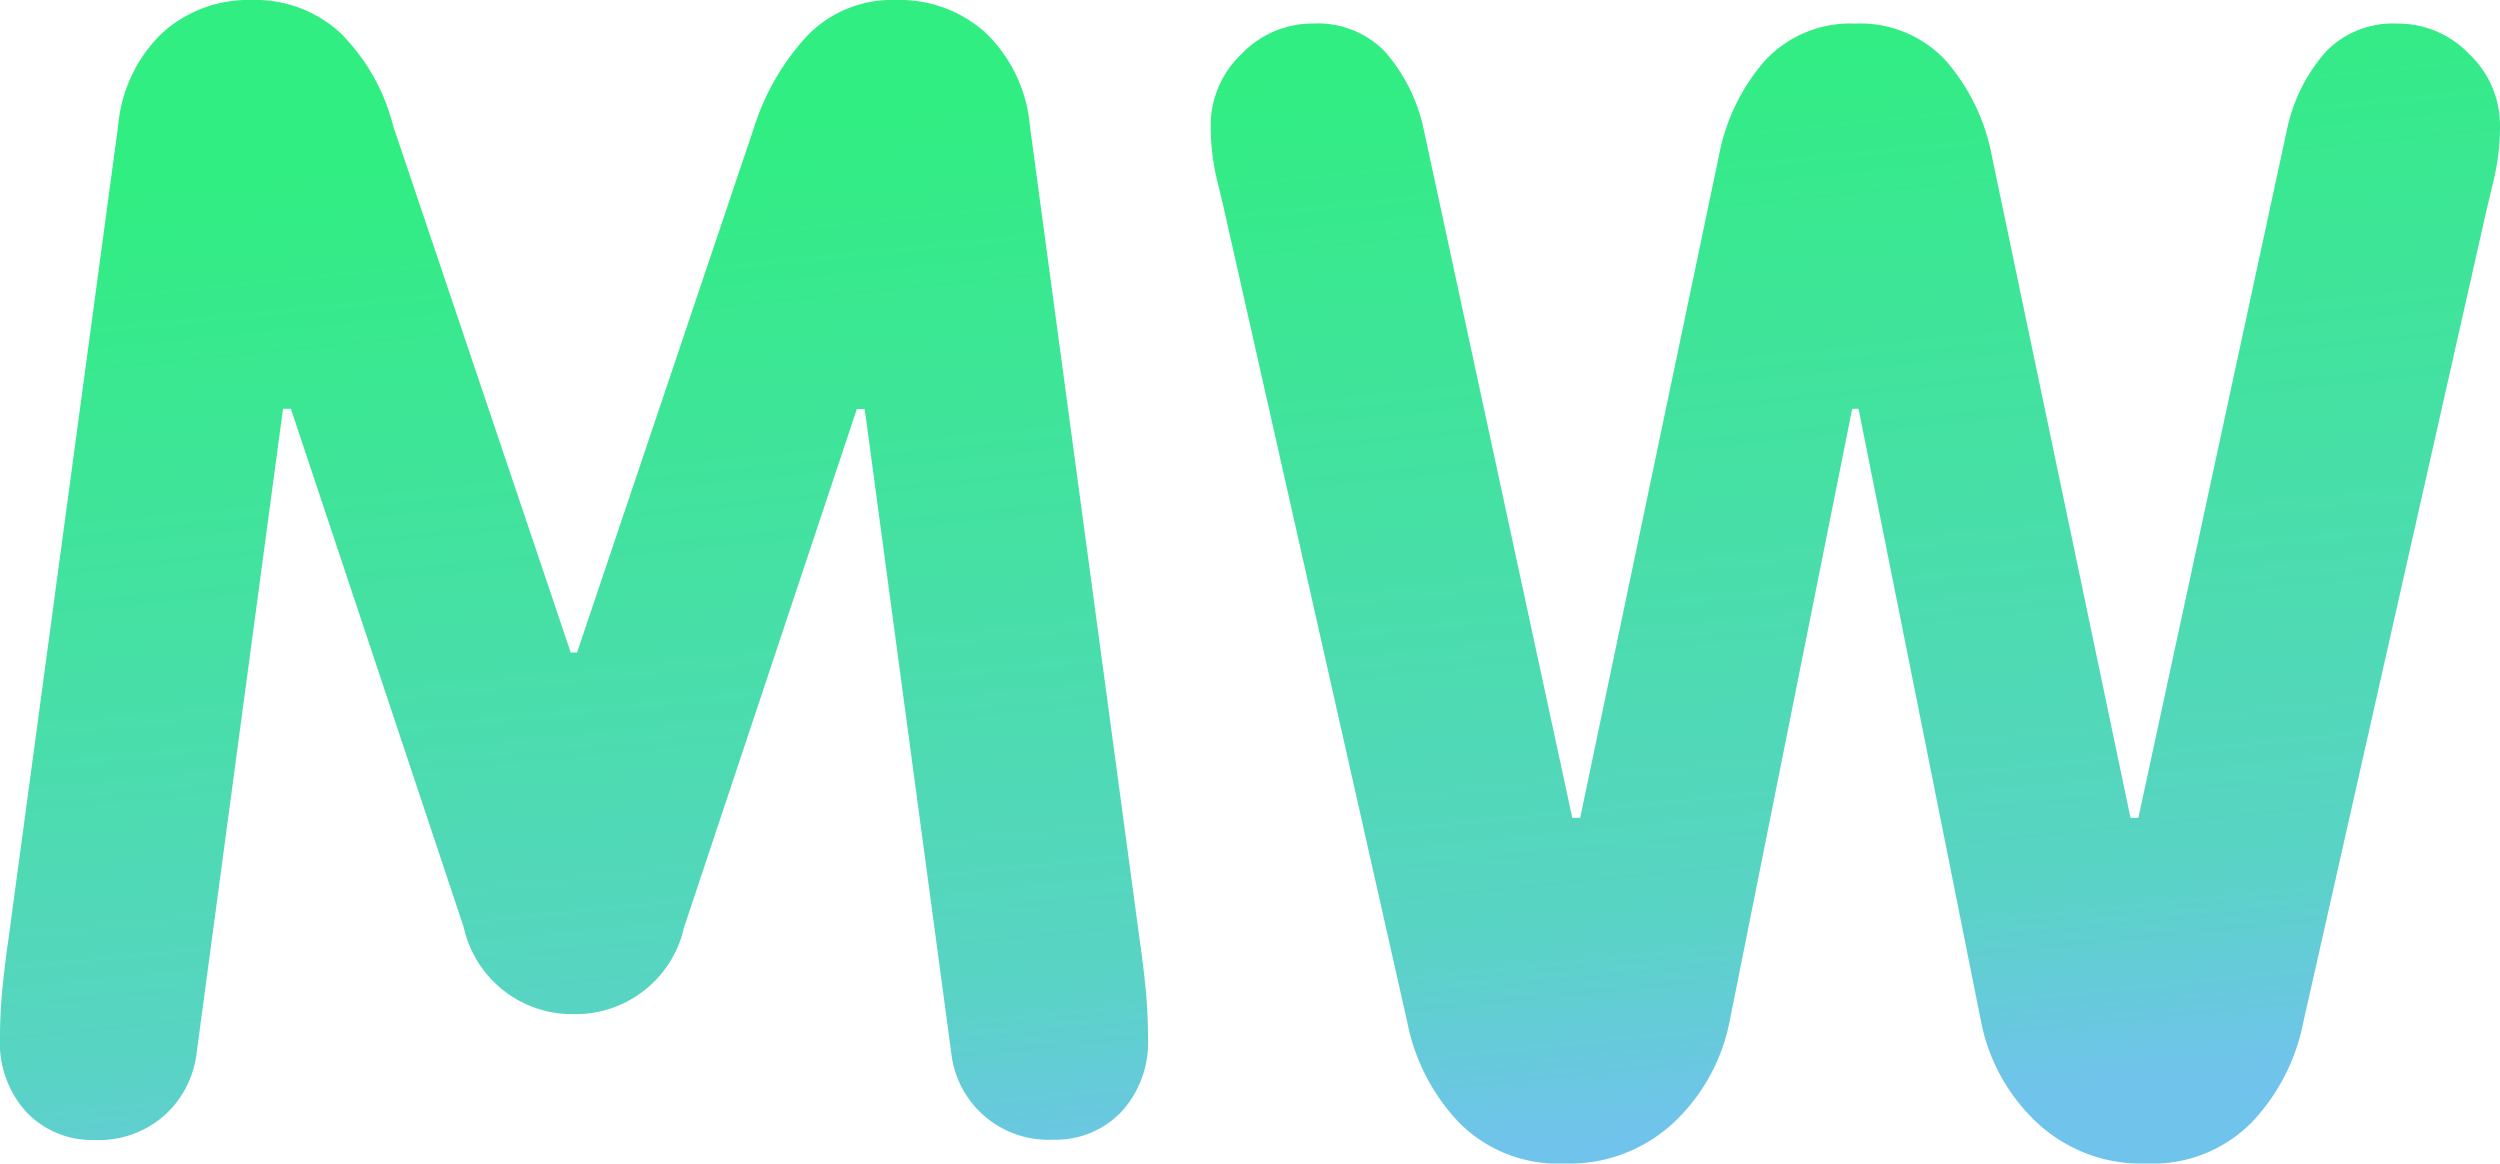 <svg xmlns="http://www.w3.org/2000/svg" xmlns:xlink="http://www.w3.org/1999/xlink" width="41.942" height="19.52" viewBox="0 0 41.942 19.52">
  <defs>
    <linearGradient id="linear-gradient" x1="0.307" y1="0.104" x2="0.5" y2="1" gradientUnits="objectBoundingBox">
      <stop offset="0" stop-color="#30ee81"/>
      <stop offset="0.813" stop-color="#59d3c5"/>
      <stop offset="1" stop-color="#70c4eb"/>
    </linearGradient>
  </defs>
  <path id="Path_1690" data-name="Path 1690" d="M-2.932,5.494A1.863,1.863,0,0,0-1.085,4.043l2.9-8.7h.132L3.4,6.154A1.638,1.638,0,0,0,5.114,7.6a1.514,1.514,0,0,0,1.134-.462A1.722,1.722,0,0,0,6.7,5.89a8.593,8.593,0,0,0-.053-.95q-.053-.475-.079-.633L4.718-9.41a2.459,2.459,0,0,0-.739-1.556,2.147,2.147,0,0,0-1.5-.554,1.981,1.981,0,0,0-1.464.567A4.036,4.036,0,0,0,.1-9.41L-2.879-.573h-.106L-5.965-9.41a3.347,3.347,0,0,0-.884-1.556,2.1,2.1,0,0,0-1.49-.554,2.147,2.147,0,0,0-1.5.554,2.459,2.459,0,0,0-.739,1.556L-12.428,4.307q-.026.158-.079.633a8.593,8.593,0,0,0-.053.95,1.722,1.722,0,0,0,.448,1.253,1.514,1.514,0,0,0,1.134.462A1.661,1.661,0,0,0-9.79,7.182a1.67,1.67,0,0,0,.528-1.029L-7.812-4.662h.132l2.9,8.7A1.863,1.863,0,0,0-2.932,5.494Zm21.5-16.618a1.956,1.956,0,0,0-1.517.62,3.379,3.379,0,0,0-.778,1.622L13.95,2.2h-.132L11.312-9.41a2.867,2.867,0,0,0-.646-1.253,1.57,1.57,0,0,0-1.2-.462,1.645,1.645,0,0,0-1.2.514,1.645,1.645,0,0,0-.514,1.2,3.85,3.85,0,0,0,.106.91q.106.435.158.673L11.049,5.626a3.385,3.385,0,0,0,.87,1.688A2.338,2.338,0,0,0,13.686,8a2.562,2.562,0,0,0,1.833-.686,3.164,3.164,0,0,0,.936-1.688L18.514-4.662h.106L20.677,5.626a3.164,3.164,0,0,0,.936,1.688A2.562,2.562,0,0,0,23.446,8a2.338,2.338,0,0,0,1.767-.686,3.385,3.385,0,0,0,.87-1.688L29.118-7.827q.053-.237.158-.673a3.85,3.85,0,0,0,.106-.91,1.645,1.645,0,0,0-.514-1.2,1.645,1.645,0,0,0-1.2-.514,1.57,1.57,0,0,0-1.2.462,2.867,2.867,0,0,0-.646,1.253L23.315,2.2h-.132L20.861-8.882a3.379,3.379,0,0,0-.778-1.622A1.956,1.956,0,0,0,18.566-11.124Z" transform="translate(12.56 11.52)" fill="url(#linear-gradient)"/>
</svg>
